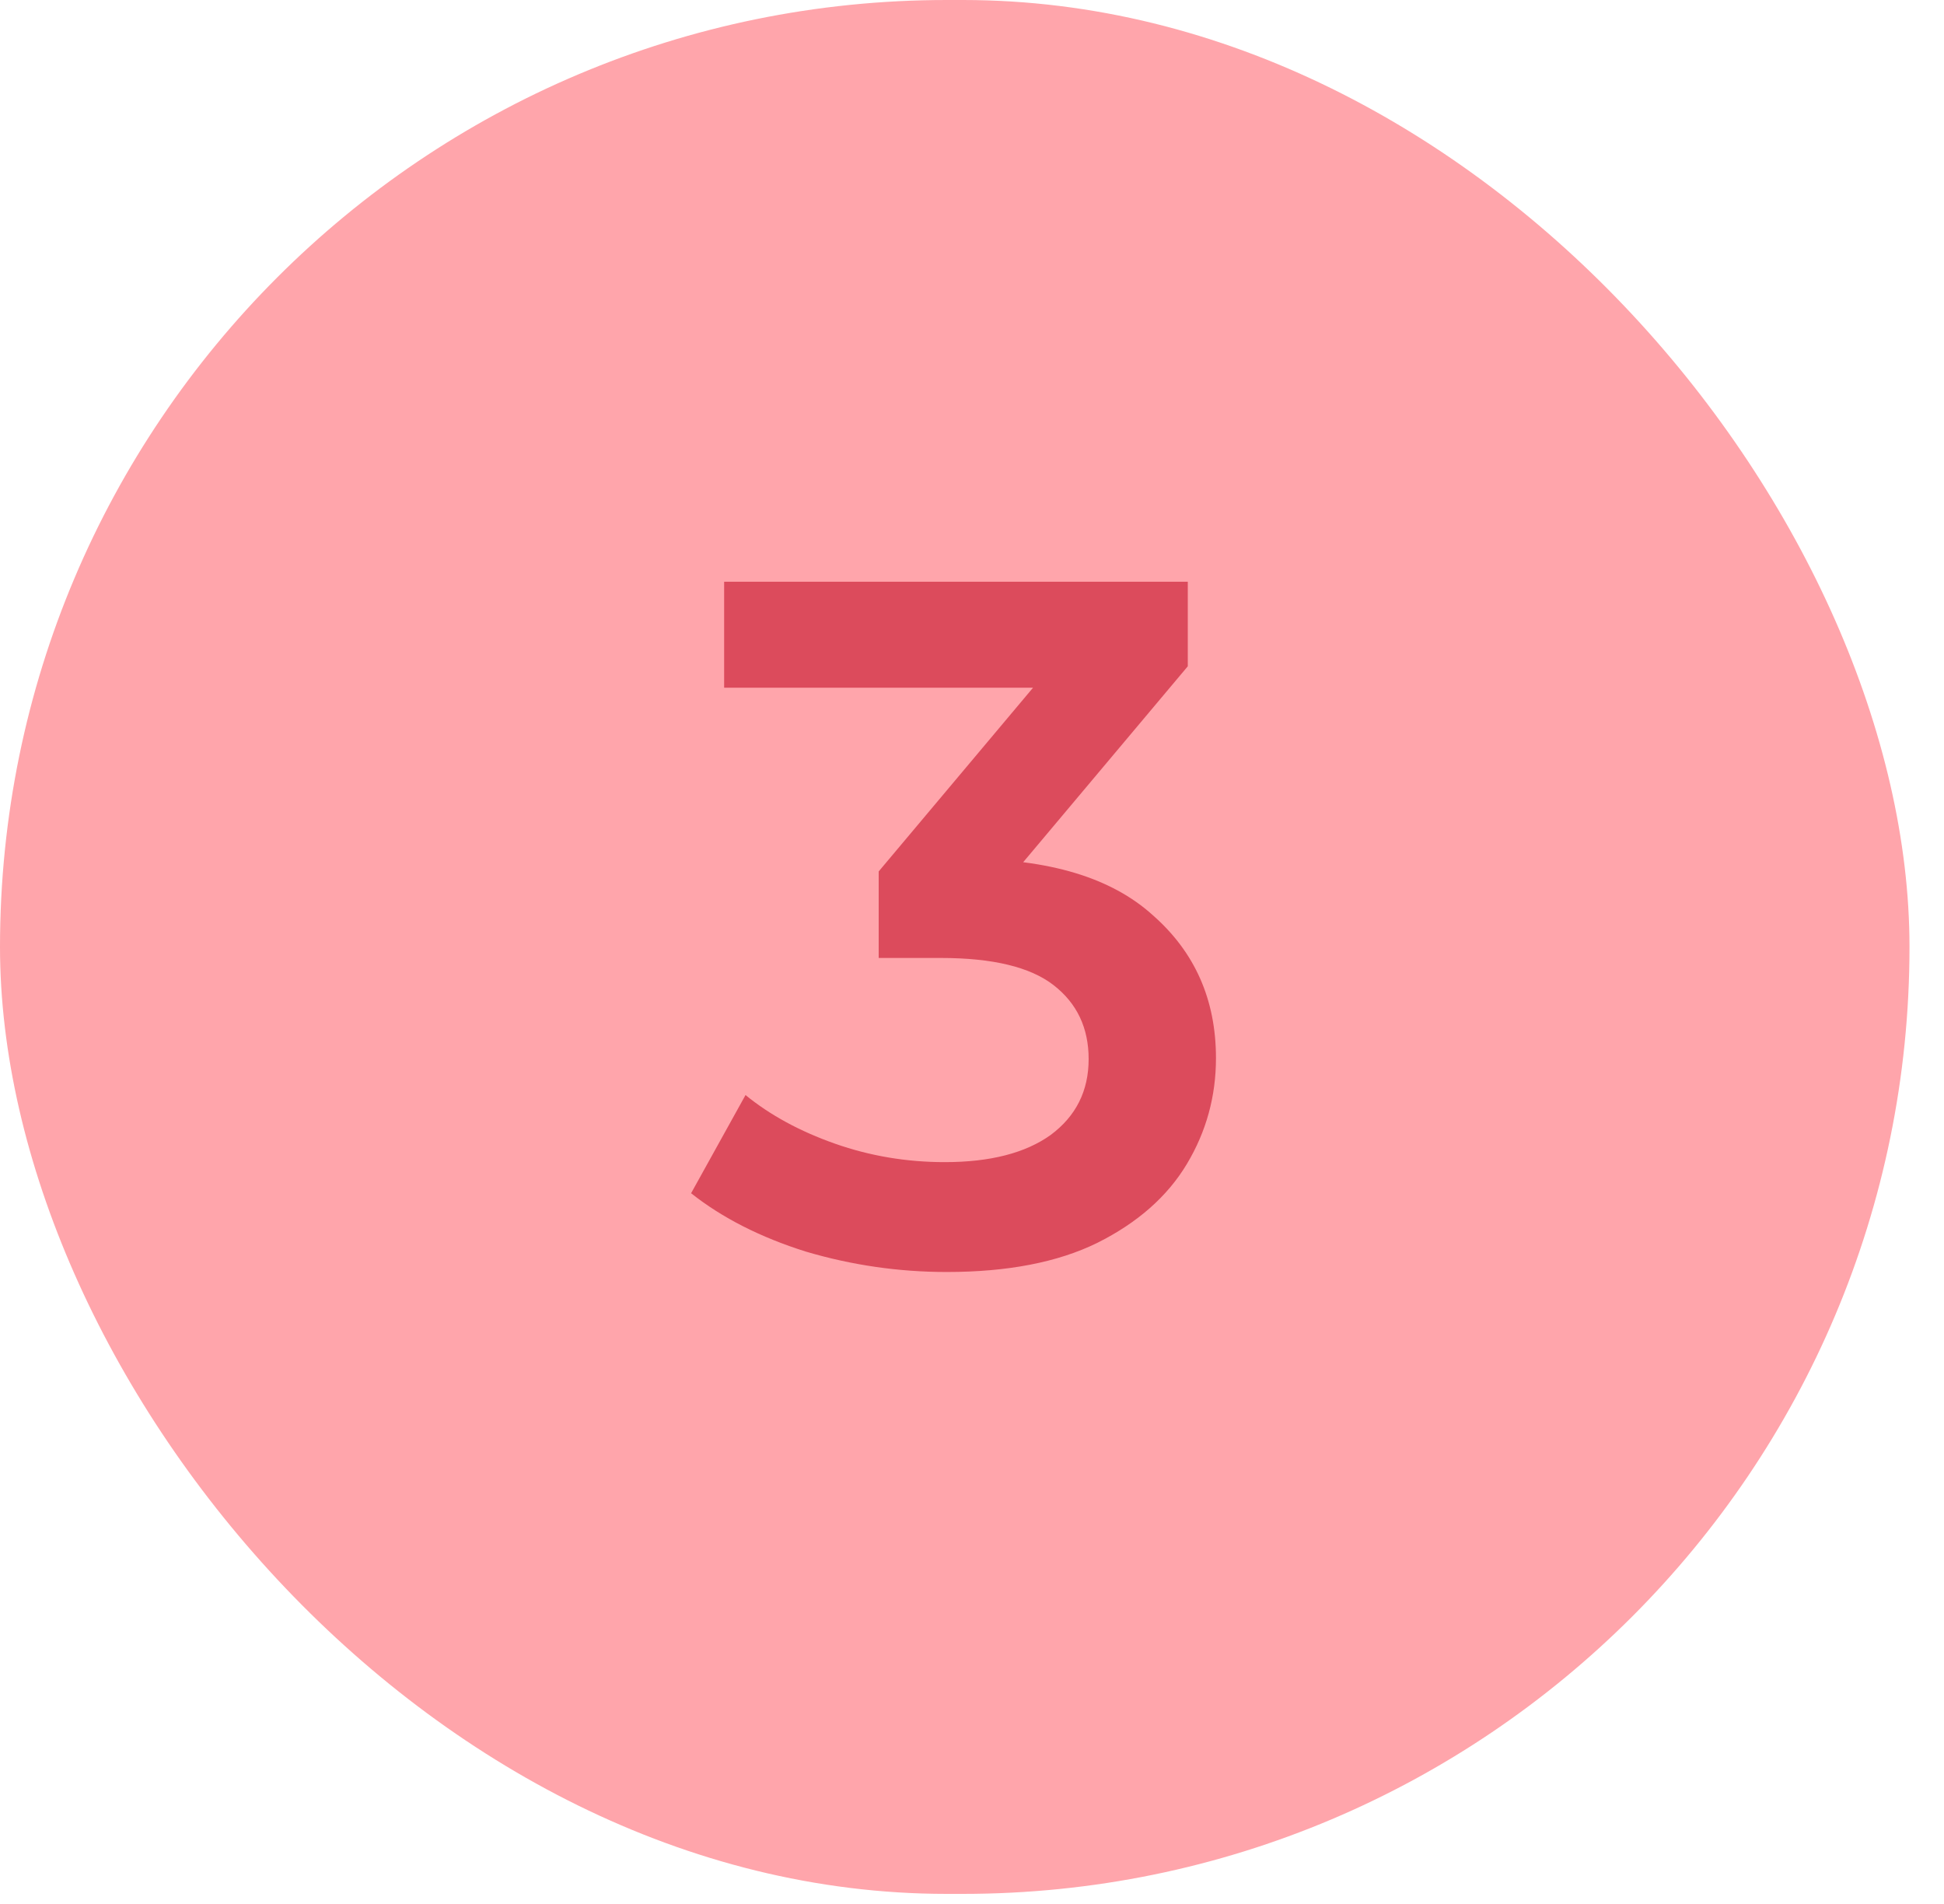 <svg width="48" height="47" viewBox="0 0 48 47" fill="none" xmlns="http://www.w3.org/2000/svg">
<rect width="47.148" height="46.752" rx="23.376" fill="#FFA5AB"/>
<path d="M23.376 31.4C22.192 31.4 21.032 31.232 19.896 30.896C18.776 30.544 17.832 30.064 17.064 29.456L18.408 27.032C19.016 27.528 19.752 27.928 20.616 28.232C21.48 28.536 22.384 28.688 23.328 28.688C24.448 28.688 25.32 28.464 25.944 28.016C26.568 27.552 26.88 26.928 26.88 26.144C26.88 25.376 26.592 24.768 26.016 24.32C25.44 23.872 24.512 23.648 23.232 23.648H21.696V21.512L26.496 15.8L26.904 16.976H17.88V14.36H29.328V16.448L24.528 22.16L22.896 21.2H23.832C25.896 21.2 27.44 21.664 28.464 22.592C29.504 23.504 30.024 24.68 30.024 26.12C30.024 27.064 29.784 27.936 29.304 28.736C28.824 29.536 28.088 30.184 27.096 30.68C26.12 31.16 24.88 31.4 23.376 31.4Z" fill="#DC4B5C"/>
</svg>
